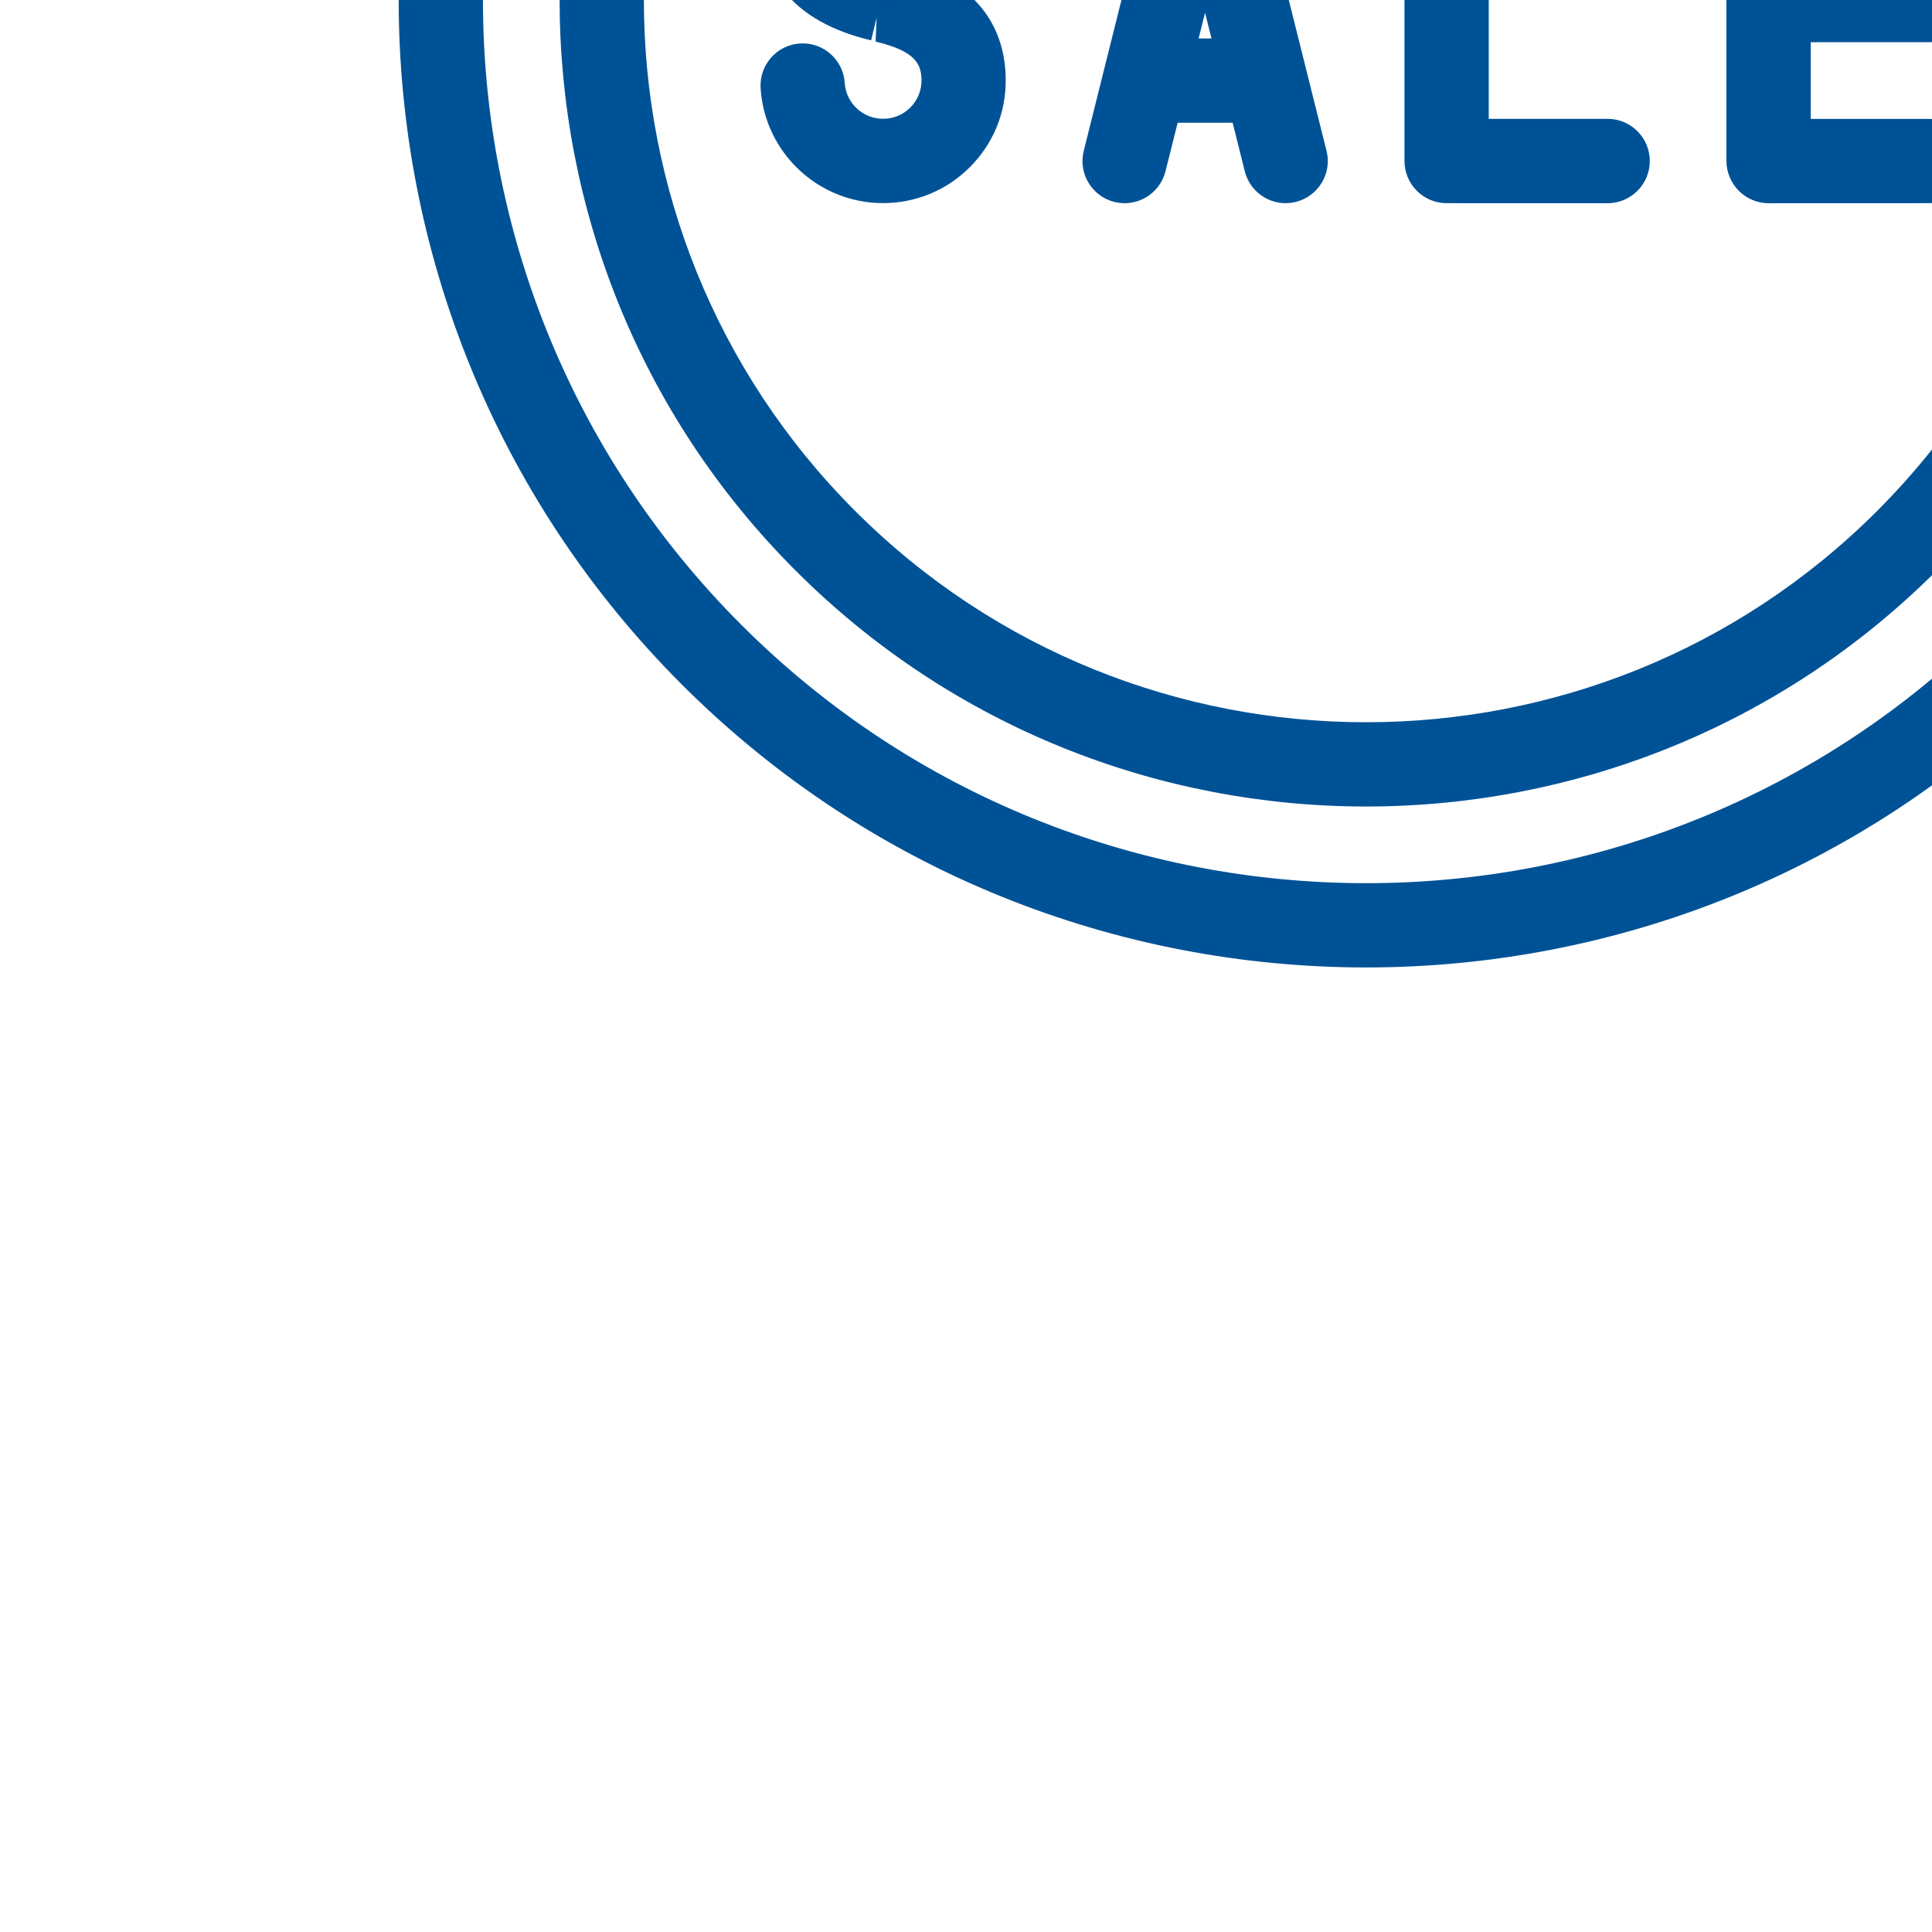 <svg xmlns="http://www.w3.org/2000/svg" xmlns:xlink="http://www.w3.org/1999/xlink" fill="#005296" height="800px" width="800px" id="Layer_1" viewBox="0 0 512 512" xml:space="preserve" transform="rotate(-45)" stroke="#005296"><g id="SVGRepo_bgCarrier" stroke-width="0"></g><g id="SVGRepo_tracerCarrier" stroke-linecap="round" stroke-linejoin="round"></g><g id="SVGRepo_iconCarrier"> <g> <g> <g> <path d="M290.581,361.6c0,2.837,1.109,5.547,3.115,7.552l30.187,30.165c2.091,2.069,4.821,3.115,7.552,3.115 c2.731,0,5.461-1.045,7.531-3.115c4.16-4.16,4.16-10.923,0-15.083L316.331,361.6l15.083-15.083l22.635,22.635 c2.091,2.069,4.821,3.115,7.552,3.115s5.461-1.045,7.531-3.115c4.16-4.16,4.16-10.923,0-15.083l-22.635-22.635l15.104-15.104 l22.635,22.635c4.16,4.16,10.923,4.16,15.083,0c4.16-4.16,4.16-10.923,0-15.083l-30.165-30.187 c-2.005-1.984-4.715-3.115-7.552-3.115c-2.837,0-5.547,1.109-7.552,3.115l-60.352,60.352 C291.712,356.053,290.581,358.763,290.581,361.6z"></path> <path d="M175.189,160.875l-1.109-1.835c-5.419-8.939-4.416-12.821-1.045-16.192c4.181-4.16,10.965-4.139,15.104,0 c3.989,3.968,4.181,10.389,0.491,14.592c-3.904,4.416-3.477,11.157,0.939,15.061c4.437,3.883,11.136,3.477,15.061-0.96 c11.115-12.629,10.517-31.851-1.408-43.776c-12.48-12.48-32.789-12.48-45.269,0c-7.893,7.893-14.656,21.653-2.112,42.347 l9.109-5.525l-8.021,7.381c5.397,8.896,4.395,12.779,1.024,16.149c-2.005,2.005-4.672,3.115-7.531,3.115 c-2.859,0-5.525-1.109-7.552-3.136c-3.989-3.968-4.203-10.389-0.491-14.592c3.904-4.437,3.477-11.179-0.939-15.061 c-4.416-3.904-11.136-3.477-15.061,0.939c-11.157,12.651-10.539,31.893,1.387,43.797c6.037,6.037,14.08,9.387,22.656,9.387 c8.555,0,16.576-3.307,22.613-9.387C180.949,195.285,187.712,181.525,175.189,160.875z"></path> <path d="M175.061,231.787c-5.035,3.029-6.677,9.579-3.648,14.635c3.051,5.035,9.579,6.677,14.635,3.648l11.712-7.019 l10.859,10.859L201.6,265.6c-3.029,5.056-1.408,11.605,3.648,14.635c1.728,1.024,3.627,1.515,5.483,1.515 c3.627,0,7.168-1.835,9.152-5.163l45.248-75.435c2.517-4.203,1.856-9.579-1.6-13.035c-3.456-3.477-8.853-4.117-13.035-1.6 L175.061,231.787z M219.925,235.029l-3.328-3.307l8.277-4.971L219.925,235.029z"></path> <path d="M233.365,308.8l30.165,30.187c2.091,2.069,4.821,3.115,7.552,3.115c2.731,0,5.461-1.045,7.552-3.136 c4.16-4.16,4.16-10.923,0-15.083L256,301.248l52.779-52.779c4.16-4.16,4.16-10.923,0-15.083c-4.16-4.16-10.923-4.16-15.083,0 l-60.331,60.331C229.205,297.877,229.205,304.64,233.365,308.8z"></path> <path d="M432.939,118.528c-6.72-6.4-13.461-12.821-20.053-19.413c-6.635-6.613-13.099-13.397-19.52-20.139 C356.373,40.149,318.101,0,256,0C114.837,0,0,114.837,0,256s114.837,256,256,256s256-114.837,256-256 C512,193.792,471.808,155.541,432.939,118.528z M377.92,93.696c6.528,6.869,13.12,13.781,19.861,20.501 c6.72,6.72,13.589,13.269,20.437,19.776c20.864,19.861,40.853,39.232,54.592,61.632c-6.421-2.027-13.141-3.541-20.032-4.736 c-0.107-0.021-0.192-0.043-0.277-0.043c-2.667-0.469-5.333-0.939-8-1.365c-26.816-4.352-57.237-9.301-84.949-37.013 c-27.712-27.712-32.661-58.112-37.013-84.949c-1.579-9.643-3.307-19.307-6.144-28.267 C338.752,52.971,358.101,72.896,377.92,93.696z M301.483,70.912c4.629,28.523,10.389,64.021,42.987,96.619 c32.597,32.597,68.096,38.357,96.619,42.987c0.427,0.064,0.768,0.128,1.195,0.213C445.867,225.515,448,240.661,448,256 c0,105.856-86.144,192-192,192S64,361.856,64,256S150.144,64,256,64c15.339,0,30.507,2.133,45.291,5.717 C301.355,70.144,301.419,70.485,301.483,70.912z M256,490.667c-129.387,0-234.667-105.28-234.667-234.667 S126.613,21.333,256,21.333c5.077,0,9.813,0.597,14.549,1.216c15.851,2.752,22.315,10.731,26.197,24.491 c-13.419-2.603-26.987-4.373-40.747-4.373C138.368,42.667,42.667,138.368,42.667,256S138.368,469.333,256,469.333 S469.333,373.632,469.333,256c0-13.76-1.771-27.328-4.373-40.725c13.781,3.861,21.76,10.347,24.491,26.197 c0.619,4.715,1.216,9.451,1.216,14.528C490.667,385.387,385.387,490.667,256,490.667z"></path> </g> </g> </g> </g></svg>